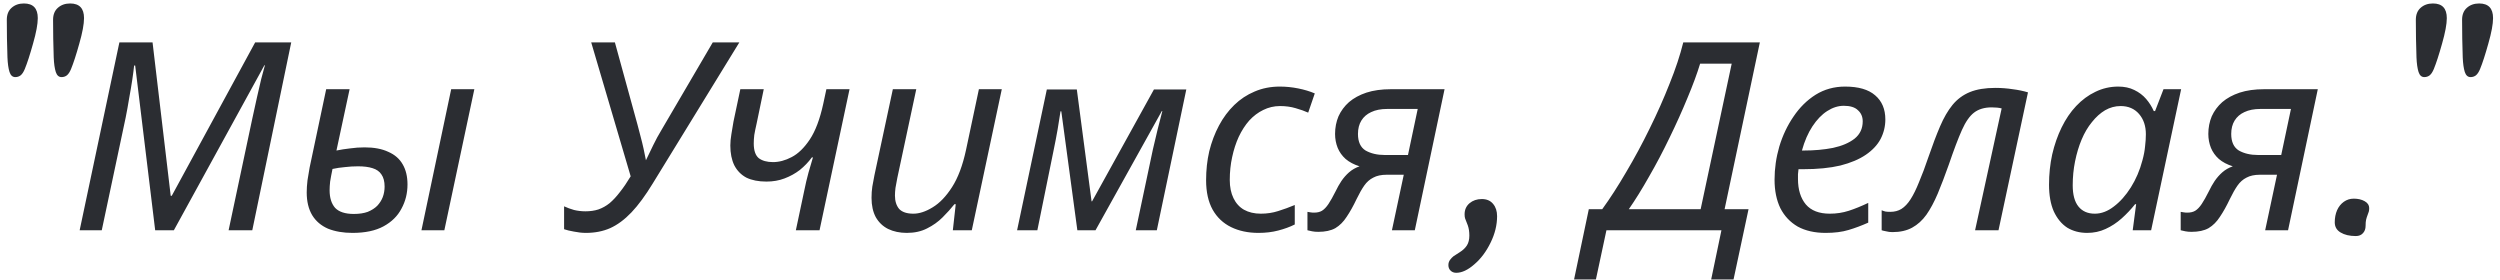 <?xml version="1.0" encoding="UTF-8"?> <svg xmlns="http://www.w3.org/2000/svg" width="152" height="17" viewBox="0 0 152 17" fill="none"><path d="M1.508 4.195C1.435 4.372 1.352 4.5 1.258 4.578C1.164 4.651 1.055 4.688 0.93 4.688C0.763 4.688 0.646 4.583 0.578 4.375C0.51 4.161 0.469 3.867 0.453 3.492C0.427 2.727 0.414 1.964 0.414 1.203C0.414 0.891 0.51 0.648 0.703 0.477C0.901 0.299 1.151 0.211 1.453 0.211C2.016 0.211 2.297 0.508 2.297 1.102C2.297 1.466 2.201 1.984 2.008 2.656C1.82 3.328 1.654 3.841 1.508 4.195ZM4.32 4.195C4.247 4.372 4.164 4.5 4.07 4.578C3.977 4.651 3.867 4.688 3.742 4.688C3.576 4.688 3.458 4.583 3.391 4.375C3.323 4.161 3.281 3.867 3.266 3.492C3.24 2.727 3.227 1.964 3.227 1.203C3.227 0.891 3.323 0.648 3.516 0.477C3.714 0.299 3.964 0.211 4.266 0.211C4.828 0.211 5.109 0.508 5.109 1.102C5.109 1.466 5.013 1.984 4.82 2.656C4.633 3.328 4.466 3.841 4.32 4.195ZM4.843 14L7.259 2.576H9.275L10.379 11.904H10.443L15.515 2.576H17.707L15.339 14H13.899L15.339 7.216C15.446 6.747 15.542 6.309 15.627 5.904C15.723 5.499 15.809 5.131 15.883 4.8C15.969 4.469 16.043 4.192 16.107 3.968H16.075L10.571 14H9.435L8.219 3.984H8.155C8.134 4.197 8.096 4.485 8.043 4.848C7.99 5.2 7.926 5.579 7.851 5.984C7.787 6.379 7.718 6.763 7.643 7.136L6.187 14H4.843ZM21.432 14.16C20.867 14.16 20.371 14.075 19.944 13.904C19.528 13.723 19.208 13.451 18.984 13.088C18.76 12.715 18.648 12.251 18.648 11.696C18.648 11.483 18.664 11.237 18.696 10.96C18.739 10.683 18.782 10.427 18.824 10.192L19.832 5.424H21.256L20.456 9.152C20.712 9.099 20.984 9.056 21.272 9.024C21.571 8.981 21.87 8.96 22.168 8.96C22.744 8.96 23.224 9.051 23.608 9.232C24.003 9.403 24.296 9.659 24.488 10C24.68 10.331 24.776 10.736 24.776 11.216C24.776 11.749 24.654 12.24 24.408 12.688C24.174 13.136 23.811 13.493 23.32 13.76C22.83 14.027 22.2 14.16 21.432 14.16ZM21.512 13.008C21.843 13.008 22.126 12.965 22.36 12.88C22.595 12.784 22.787 12.661 22.936 12.512C23.086 12.352 23.198 12.176 23.272 11.984C23.347 11.781 23.384 11.568 23.384 11.344C23.384 11.035 23.32 10.789 23.192 10.608C23.075 10.427 22.894 10.299 22.648 10.224C22.414 10.149 22.12 10.112 21.768 10.112C21.502 10.112 21.235 10.128 20.968 10.16C20.712 10.181 20.462 10.219 20.216 10.272C20.152 10.581 20.104 10.837 20.072 11.04C20.051 11.232 20.04 11.408 20.04 11.568C20.04 12.027 20.152 12.384 20.376 12.64C20.611 12.885 20.99 13.008 21.512 13.008ZM25.624 14L27.432 5.424H28.84L27.016 14H25.624ZM35.625 14.16C35.39 14.16 35.145 14.133 34.889 14.08C34.644 14.037 34.446 13.989 34.297 13.936V12.544C34.478 12.629 34.681 12.704 34.905 12.768C35.129 12.821 35.358 12.848 35.593 12.848C35.881 12.848 36.142 12.811 36.377 12.736C36.622 12.651 36.852 12.523 37.065 12.352C37.278 12.171 37.486 11.947 37.689 11.68C37.902 11.413 38.121 11.093 38.345 10.72L35.945 2.576H37.385L38.761 7.584C38.825 7.829 38.889 8.075 38.953 8.32C39.017 8.555 39.075 8.795 39.129 9.04C39.182 9.275 39.23 9.509 39.273 9.744C39.422 9.435 39.572 9.125 39.721 8.816C39.87 8.507 40.035 8.203 40.217 7.904L43.337 2.576H44.953L39.689 11.152C39.241 11.888 38.809 12.475 38.393 12.912C37.977 13.349 37.545 13.669 37.097 13.872C36.66 14.064 36.169 14.16 35.625 14.16ZM48.9 11.584C48.974 11.211 49.06 10.848 49.156 10.496C49.263 10.144 49.353 9.835 49.428 9.568H49.364C49.151 9.856 48.905 10.112 48.628 10.336C48.35 10.549 48.041 10.72 47.7 10.848C47.369 10.976 47.001 11.04 46.596 11.04C46.116 11.04 45.711 10.96 45.38 10.8C45.06 10.629 44.815 10.379 44.644 10.048C44.484 9.717 44.404 9.317 44.404 8.848C44.404 8.645 44.425 8.416 44.468 8.16C44.511 7.904 44.553 7.648 44.596 7.392L45.012 5.424H46.436L46.004 7.504C45.94 7.781 45.892 8.016 45.86 8.208C45.839 8.389 45.828 8.56 45.828 8.72C45.828 9.147 45.929 9.445 46.132 9.616C46.345 9.776 46.633 9.856 46.996 9.856C47.369 9.856 47.748 9.755 48.132 9.552C48.526 9.349 48.895 8.992 49.236 8.48C49.577 7.968 49.849 7.248 50.052 6.32L50.244 5.424H51.652L49.828 14H48.388L48.9 11.584ZM55.133 14.16C54.707 14.16 54.328 14.08 53.997 13.92C53.677 13.76 53.427 13.52 53.245 13.2C53.075 12.88 52.989 12.491 52.989 12.032C52.989 11.787 53.005 11.557 53.037 11.344C53.08 11.12 53.123 10.891 53.165 10.656L54.285 5.424H55.709L54.557 10.816C54.515 11.051 54.477 11.253 54.445 11.424C54.424 11.595 54.413 11.749 54.413 11.888C54.413 12.229 54.499 12.501 54.669 12.704C54.851 12.896 55.139 12.992 55.533 12.992C55.896 12.992 56.285 12.864 56.701 12.608C57.128 12.352 57.523 11.941 57.885 11.376C58.248 10.811 58.531 10.059 58.733 9.12L59.517 5.424H60.909L59.085 14H57.933L58.109 12.416H58.029C57.827 12.672 57.587 12.939 57.309 13.216C57.043 13.483 56.728 13.707 56.365 13.888C56.013 14.069 55.603 14.16 55.133 14.16ZM61.839 14L63.647 5.44H65.471L66.367 12.24H66.399L70.159 5.44H72.127L70.335 14H69.055L70.095 9.088C70.191 8.683 70.287 8.277 70.383 7.872C70.49 7.467 70.586 7.093 70.671 6.752H70.639L66.607 14H65.503L64.527 6.768H64.479C64.436 7.067 64.378 7.435 64.303 7.872C64.228 8.299 64.148 8.715 64.063 9.12L63.071 14H61.839ZM76.514 14.16C75.885 14.16 75.331 14.043 74.85 13.808C74.371 13.573 73.997 13.221 73.731 12.752C73.464 12.272 73.331 11.675 73.331 10.96C73.331 10.341 73.394 9.755 73.522 9.2C73.661 8.635 73.859 8.112 74.115 7.632C74.371 7.152 74.68 6.736 75.043 6.384C75.405 6.032 75.816 5.76 76.275 5.568C76.744 5.365 77.256 5.264 77.811 5.264C78.184 5.264 78.557 5.301 78.93 5.376C79.304 5.451 79.64 5.552 79.939 5.68L79.538 6.848C79.325 6.752 79.069 6.661 78.77 6.576C78.483 6.491 78.168 6.448 77.826 6.448C77.464 6.448 77.123 6.528 76.802 6.688C76.493 6.837 76.21 7.051 75.954 7.328C75.709 7.605 75.496 7.936 75.314 8.32C75.144 8.693 75.01 9.104 74.915 9.552C74.819 9.989 74.77 10.453 74.77 10.944C74.77 11.371 74.845 11.739 74.995 12.048C75.144 12.357 75.357 12.592 75.635 12.752C75.922 12.912 76.264 12.992 76.659 12.992C77.032 12.992 77.384 12.939 77.715 12.832C78.056 12.725 78.392 12.603 78.722 12.464V13.648C78.424 13.797 78.088 13.92 77.715 14.016C77.352 14.112 76.952 14.16 76.514 14.16ZM80.148 14.096C80.01 14.096 79.887 14.085 79.781 14.064C79.663 14.043 79.567 14.021 79.493 14V12.88C79.546 12.891 79.61 12.901 79.684 12.912C79.749 12.923 79.818 12.928 79.892 12.928C80.085 12.928 80.245 12.891 80.373 12.816C80.511 12.731 80.644 12.592 80.772 12.4C80.9 12.208 81.044 11.952 81.204 11.632C81.311 11.408 81.428 11.2 81.556 11.008C81.695 10.805 81.85 10.629 82.02 10.48C82.202 10.32 82.415 10.197 82.66 10.112C82.319 10.005 82.037 9.856 81.812 9.664C81.599 9.472 81.439 9.248 81.332 8.992C81.226 8.725 81.172 8.443 81.172 8.144C81.172 7.76 81.242 7.403 81.38 7.072C81.53 6.741 81.743 6.453 82.02 6.208C82.308 5.963 82.66 5.771 83.076 5.632C83.503 5.493 83.999 5.424 84.564 5.424H87.829L86.02 14H84.629L85.349 10.624H84.308C83.978 10.624 83.706 10.683 83.493 10.8C83.279 10.907 83.098 11.067 82.948 11.28C82.799 11.493 82.644 11.765 82.484 12.096C82.282 12.523 82.079 12.885 81.876 13.184C81.684 13.483 81.455 13.712 81.189 13.872C80.922 14.021 80.575 14.096 80.148 14.096ZM84.197 9.424H85.605L86.197 6.624H84.341C83.957 6.624 83.631 6.688 83.365 6.816C83.109 6.933 82.911 7.104 82.772 7.328C82.634 7.552 82.564 7.824 82.564 8.144C82.564 8.624 82.719 8.96 83.028 9.152C83.349 9.333 83.738 9.424 84.197 9.424ZM88.539 16.586C88.398 16.586 88.284 16.542 88.195 16.453C88.107 16.37 88.062 16.258 88.062 16.117C88.062 15.997 88.096 15.891 88.164 15.797C88.232 15.708 88.302 15.635 88.375 15.578C88.453 15.526 88.578 15.445 88.75 15.336C88.943 15.216 89.088 15.078 89.188 14.922C89.287 14.766 89.336 14.565 89.336 14.32C89.336 14.086 89.305 13.88 89.242 13.703L89.172 13.523C89.13 13.425 89.099 13.344 89.078 13.281C89.057 13.213 89.047 13.13 89.047 13.031C89.047 12.755 89.146 12.531 89.344 12.359C89.547 12.188 89.797 12.102 90.094 12.102C90.391 12.102 90.62 12.2 90.781 12.398C90.943 12.591 91.023 12.838 91.023 13.141C91.023 13.682 90.891 14.221 90.625 14.758C90.365 15.294 90.037 15.732 89.641 16.07C89.25 16.414 88.883 16.586 88.539 16.586ZM95.703 16.992L96.599 12.72H97.415C97.895 12.059 98.38 11.307 98.871 10.464C99.372 9.621 99.847 8.741 100.295 7.824C100.754 6.896 101.159 5.984 101.511 5.088C101.874 4.192 102.151 3.355 102.343 2.576H106.999L104.855 12.72H106.311L105.399 16.992H104.039L104.663 14H97.671L97.031 16.992H95.703ZM99.031 12.72H103.399L105.287 3.872H103.367C103.186 4.469 102.93 5.163 102.599 5.952C102.279 6.731 101.916 7.536 101.511 8.368C101.116 9.189 100.7 9.979 100.263 10.736C99.836 11.493 99.425 12.155 99.031 12.72ZM110.997 14.16C110.336 14.16 109.77 14.032 109.301 13.776C108.842 13.509 108.49 13.136 108.245 12.656C108.01 12.165 107.893 11.589 107.893 10.928C107.893 10.245 107.989 9.573 108.181 8.912C108.384 8.24 108.672 7.632 109.045 7.088C109.418 6.533 109.866 6.091 110.389 5.76C110.922 5.429 111.52 5.264 112.181 5.264C112.992 5.264 113.6 5.44 114.005 5.792C114.421 6.144 114.629 6.635 114.629 7.264C114.629 7.68 114.533 8.075 114.341 8.448C114.149 8.811 113.85 9.131 113.445 9.408C113.04 9.685 112.522 9.904 111.893 10.064C111.264 10.213 110.506 10.288 109.621 10.288H109.349C109.338 10.384 109.328 10.485 109.317 10.592C109.317 10.699 109.317 10.795 109.317 10.88C109.317 11.531 109.477 12.048 109.797 12.432C110.117 12.805 110.602 12.992 111.253 12.992C111.658 12.992 112.042 12.933 112.405 12.816C112.768 12.699 113.162 12.539 113.589 12.336V13.536C113.184 13.717 112.784 13.867 112.389 13.984C112.005 14.101 111.541 14.16 110.997 14.16ZM109.669 9.152C110.309 9.152 110.901 9.099 111.445 8.992C111.989 8.875 112.426 8.688 112.757 8.432C113.088 8.165 113.253 7.813 113.253 7.376C113.253 7.099 113.157 6.875 112.965 6.704C112.784 6.523 112.496 6.432 112.101 6.432C111.76 6.432 111.424 6.539 111.093 6.752C110.762 6.965 110.464 7.275 110.197 7.68C109.93 8.085 109.717 8.576 109.557 9.152H109.669ZM115.061 14.112C114.923 14.112 114.795 14.096 114.677 14.064C114.56 14.043 114.469 14.021 114.405 14V12.784C114.48 12.816 114.56 12.843 114.645 12.864C114.731 12.875 114.827 12.88 114.933 12.88C115.189 12.88 115.413 12.821 115.605 12.704C115.808 12.576 115.995 12.379 116.165 12.112C116.336 11.845 116.507 11.499 116.677 11.072C116.859 10.645 117.051 10.133 117.253 9.536C117.499 8.821 117.733 8.203 117.957 7.68C118.181 7.157 118.432 6.725 118.709 6.384C118.997 6.032 119.349 5.771 119.765 5.6C120.181 5.429 120.699 5.344 121.317 5.344C121.68 5.344 122.032 5.371 122.373 5.424C122.715 5.467 123.024 5.531 123.301 5.616L121.509 14H120.085L121.701 6.592C121.627 6.571 121.536 6.555 121.429 6.544C121.323 6.533 121.211 6.528 121.093 6.528C120.656 6.528 120.299 6.635 120.021 6.848C119.755 7.051 119.509 7.403 119.285 7.904C119.061 8.405 118.795 9.109 118.485 10.016C118.251 10.677 118.027 11.264 117.813 11.776C117.6 12.277 117.371 12.704 117.125 13.056C116.88 13.397 116.592 13.659 116.261 13.84C115.931 14.021 115.531 14.112 115.061 14.112ZM126.901 14.16C126.442 14.16 126.037 14.053 125.685 13.84C125.343 13.616 125.071 13.285 124.868 12.848C124.677 12.411 124.581 11.872 124.581 11.232C124.581 10.592 124.645 9.979 124.773 9.392C124.911 8.795 125.103 8.245 125.349 7.744C125.594 7.243 125.887 6.811 126.229 6.448C126.581 6.075 126.97 5.787 127.397 5.584C127.834 5.371 128.298 5.264 128.789 5.264C129.162 5.264 129.487 5.333 129.765 5.472C130.053 5.611 130.293 5.792 130.485 6.016C130.677 6.24 130.831 6.485 130.949 6.752H131.029L131.541 5.424H132.613L130.789 14H129.669L129.877 12.416H129.813C129.567 12.725 129.295 13.013 128.997 13.28C128.698 13.547 128.373 13.76 128.021 13.92C127.679 14.08 127.306 14.16 126.901 14.16ZM127.365 12.992C127.759 12.992 128.143 12.848 128.516 12.56C128.901 12.272 129.247 11.883 129.557 11.392C129.866 10.901 130.101 10.352 130.261 9.744C130.346 9.435 130.399 9.152 130.421 8.896C130.453 8.629 130.469 8.384 130.469 8.16C130.469 7.659 130.33 7.248 130.053 6.928C129.775 6.608 129.402 6.448 128.933 6.448C128.602 6.448 128.287 6.533 127.989 6.704C127.701 6.875 127.434 7.115 127.189 7.424C126.943 7.723 126.735 8.075 126.565 8.48C126.394 8.885 126.261 9.328 126.164 9.808C126.069 10.277 126.021 10.763 126.021 11.264C126.021 11.84 126.138 12.272 126.373 12.56C126.607 12.848 126.938 12.992 127.365 12.992ZM133.242 14.096C133.104 14.096 132.981 14.085 132.874 14.064C132.757 14.043 132.661 14.021 132.586 14V12.88C132.64 12.891 132.704 12.901 132.778 12.912C132.842 12.923 132.912 12.928 132.986 12.928C133.178 12.928 133.338 12.891 133.466 12.816C133.605 12.731 133.738 12.592 133.866 12.4C133.994 12.208 134.138 11.952 134.298 11.632C134.405 11.408 134.522 11.2 134.65 11.008C134.789 10.805 134.944 10.629 135.114 10.48C135.296 10.32 135.509 10.197 135.754 10.112C135.413 10.005 135.13 9.856 134.906 9.664C134.693 9.472 134.533 9.248 134.426 8.992C134.32 8.725 134.266 8.443 134.266 8.144C134.266 7.76 134.336 7.403 134.474 7.072C134.624 6.741 134.837 6.453 135.114 6.208C135.402 5.963 135.754 5.771 136.17 5.632C136.597 5.493 137.093 5.424 137.658 5.424H140.922L139.114 14H137.722L138.442 10.624H137.402C137.072 10.624 136.8 10.683 136.586 10.8C136.373 10.907 136.192 11.067 136.042 11.28C135.893 11.493 135.738 11.765 135.578 12.096C135.376 12.523 135.173 12.885 134.97 13.184C134.778 13.483 134.549 13.712 134.282 13.872C134.016 14.021 133.669 14.096 133.242 14.096ZM137.29 9.424H138.698L139.29 6.624H137.434C137.05 6.624 136.725 6.688 136.458 6.816C136.202 6.933 136.005 7.104 135.866 7.328C135.728 7.552 135.658 7.824 135.658 8.144C135.658 8.624 135.813 8.96 136.122 9.152C136.442 9.333 136.832 9.424 137.29 9.424ZM143.234 14.352C142.854 14.352 142.544 14.279 142.305 14.133C142.07 13.992 141.953 13.787 141.953 13.516C141.953 13.245 142 13 142.094 12.781C142.193 12.562 142.331 12.391 142.508 12.266C142.685 12.141 142.885 12.078 143.109 12.078C143.37 12.078 143.591 12.13 143.773 12.234C143.956 12.338 144.047 12.477 144.047 12.648C144.047 12.737 144.039 12.81 144.023 12.867C144.008 12.925 143.984 12.99 143.953 13.062C143.911 13.172 143.88 13.271 143.859 13.359C143.839 13.443 143.828 13.568 143.828 13.734C143.828 13.912 143.776 14.057 143.672 14.172C143.568 14.292 143.422 14.352 143.234 14.352ZM147.977 4.195C147.904 4.372 147.82 4.5 147.727 4.578C147.633 4.651 147.523 4.688 147.398 4.688C147.232 4.688 147.115 4.583 147.047 4.375C146.979 4.161 146.938 3.867 146.922 3.492C146.896 2.727 146.883 1.964 146.883 1.203C146.883 0.891 146.979 0.648 147.172 0.477C147.37 0.299 147.62 0.211 147.922 0.211C148.484 0.211 148.766 0.508 148.766 1.102C148.766 1.466 148.669 1.984 148.477 2.656C148.289 3.328 148.122 3.841 147.977 4.195ZM150.789 4.195C150.716 4.372 150.633 4.5 150.539 4.578C150.445 4.651 150.336 4.688 150.211 4.688C150.044 4.688 149.927 4.583 149.859 4.375C149.792 4.161 149.75 3.867 149.734 3.492C149.708 2.727 149.695 1.964 149.695 1.203C149.695 0.891 149.792 0.648 149.984 0.477C150.182 0.299 150.432 0.211 150.734 0.211C151.297 0.211 151.578 0.508 151.578 1.102C151.578 1.466 151.482 1.984 151.289 2.656C151.102 3.328 150.935 3.841 150.789 4.195Z" fill="#2B2D32"></path></svg> 